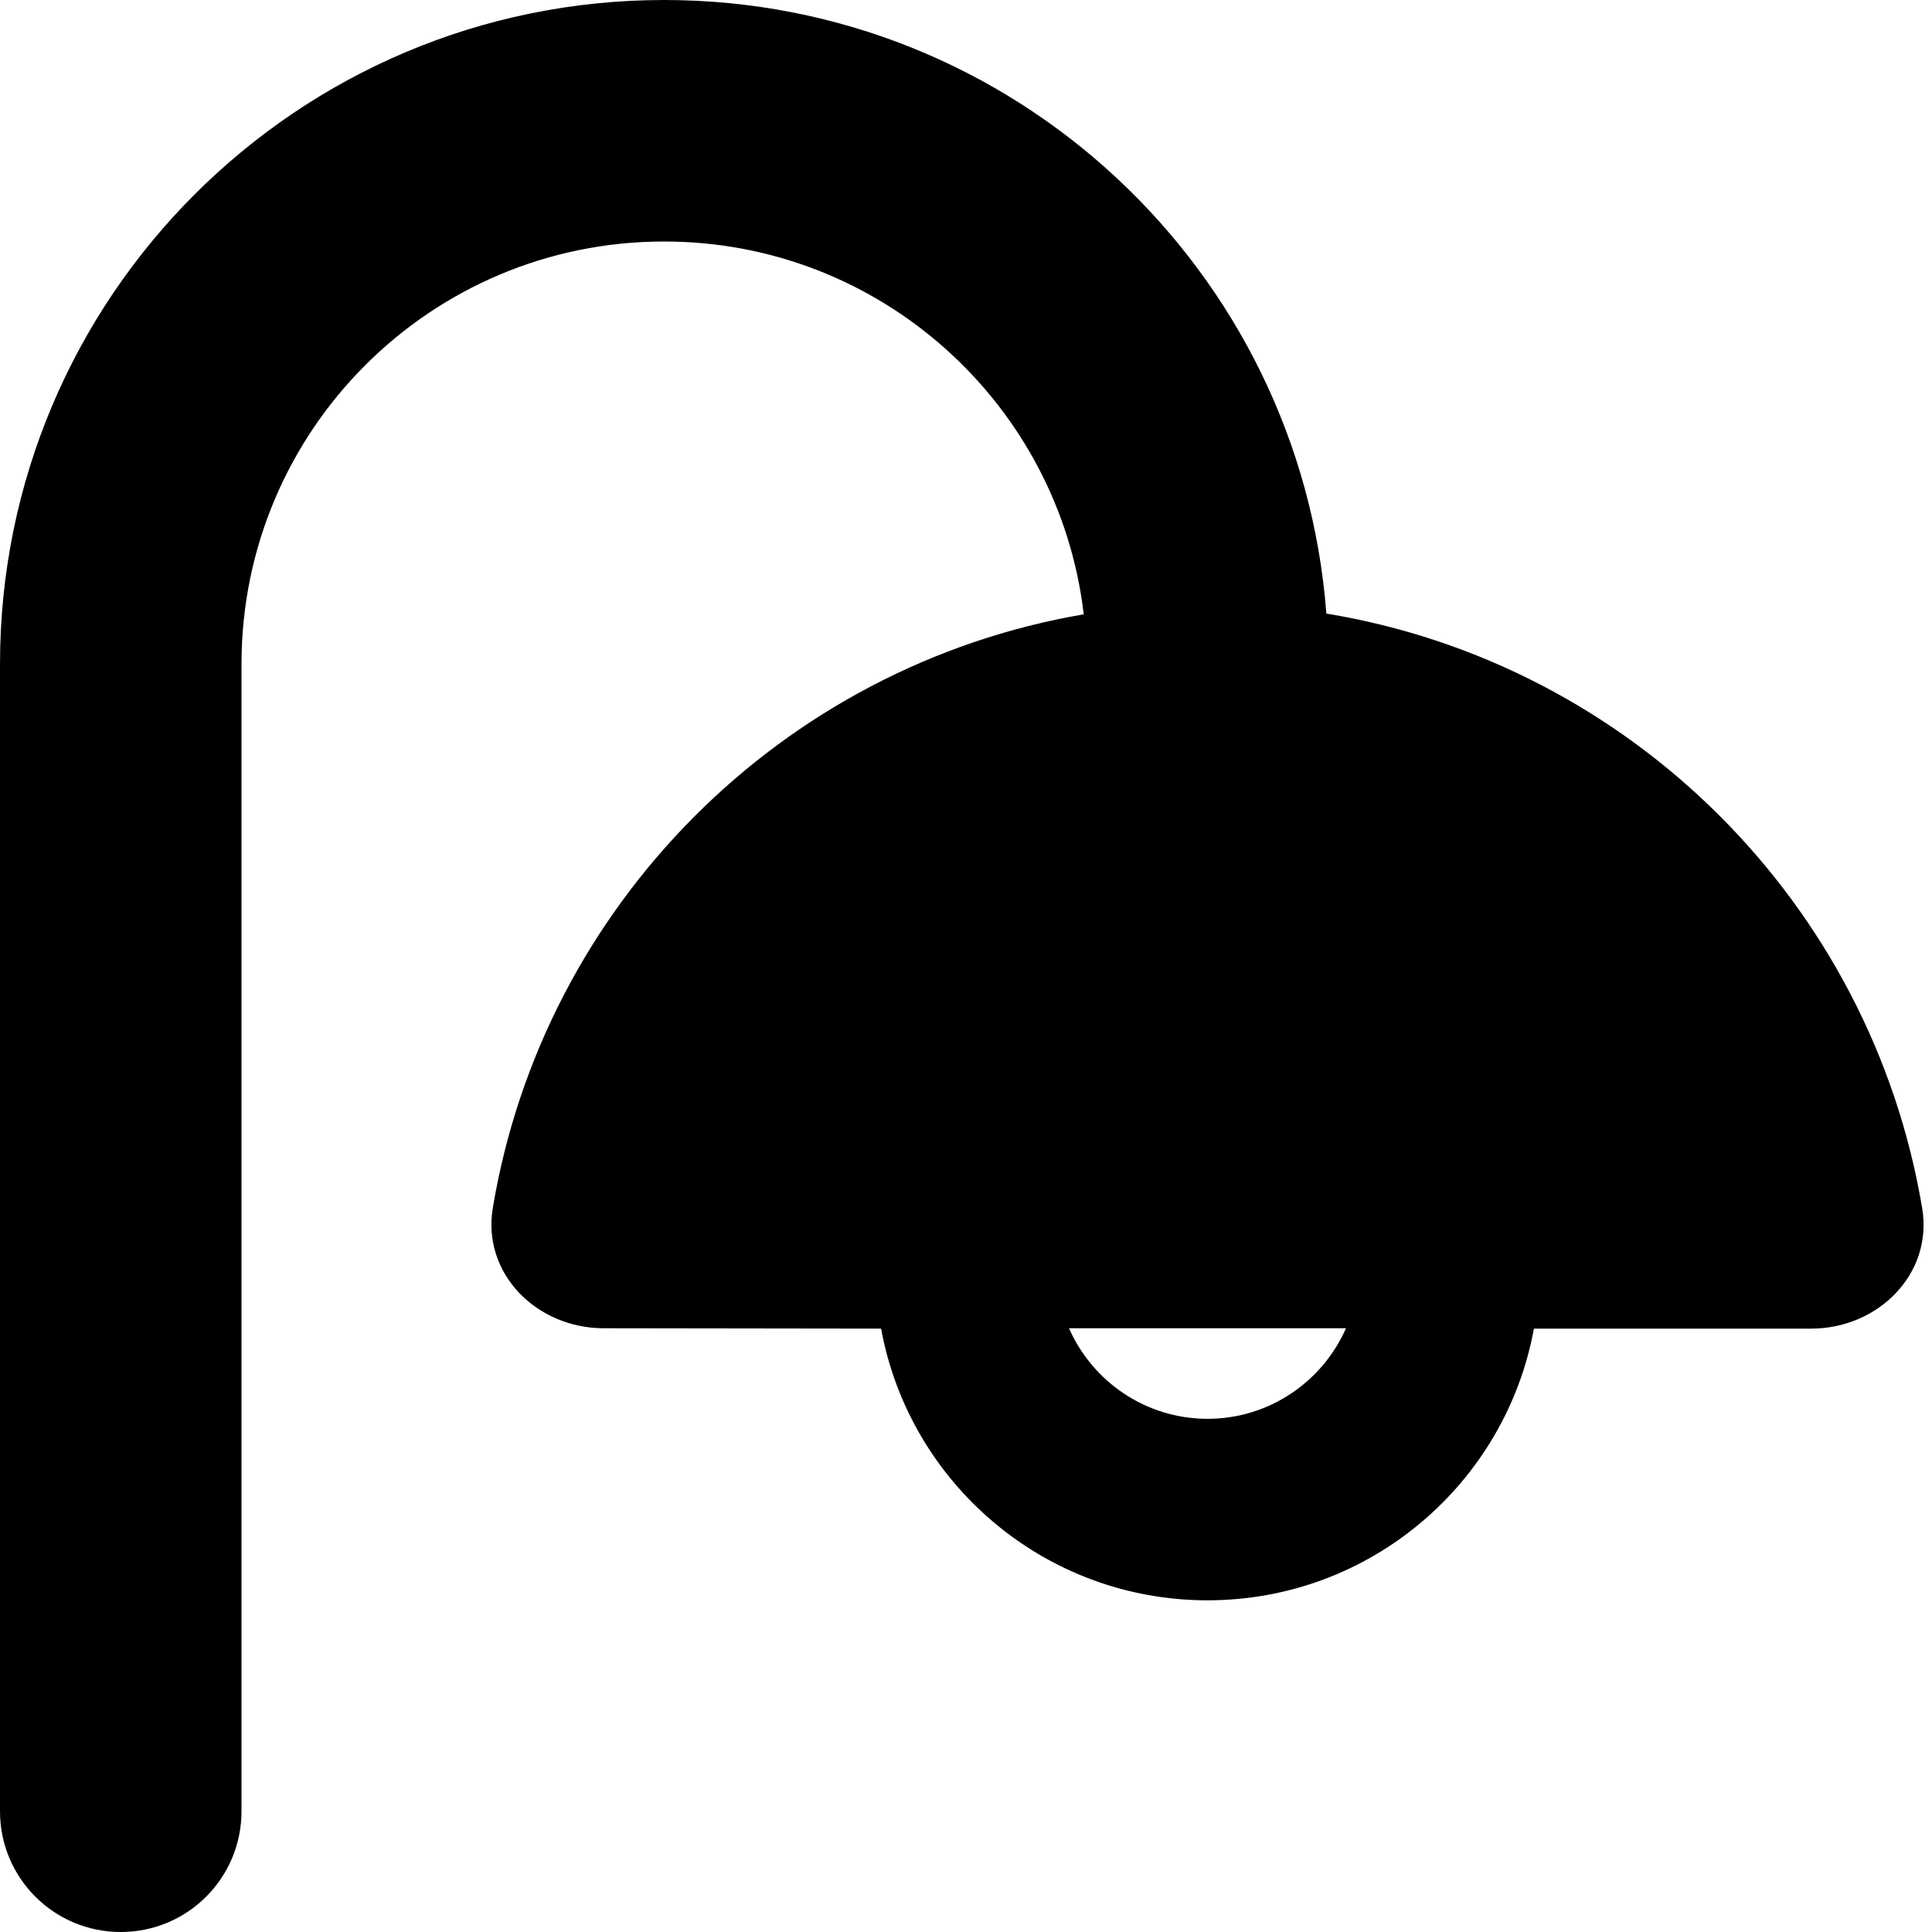 <svg xmlns="http://www.w3.org/2000/svg" viewBox="0 0 512 512"><!--! Font Awesome Pro 7.0.0 by @fontawesome - https://fontawesome.com License - https://fontawesome.com/license (Commercial License) Copyright 2025 Fonticons, Inc. --><path fill="currentColor" d="M176 64C114.1 64 64 114.1 64 176l0 304c0 17.7-14.3 32-32 32S0 497.7 0 480L0 176c0-97.2 78.8-176 176-176 92.7 0 168.6 71.6 175.5 162.6 80.7 13.3 144.4 76.9 157.9 157.6 2.9 17.4-11.7 31.9-29.4 31.9l-73.5 0c-7.5 41-43.4 72-86.5 72s-79-31-86.5-72L160 352c-17.7 0-32.3-14.4-29.4-31.9 13.4-80.2 76.5-143.6 156.6-157.3-6.5-55.6-53.8-98.8-111.2-98.8zM283.3 352c6.2 14.1 20.3 24 36.7 24s30.5-9.9 36.7-24l-73.3 0z"/></svg>